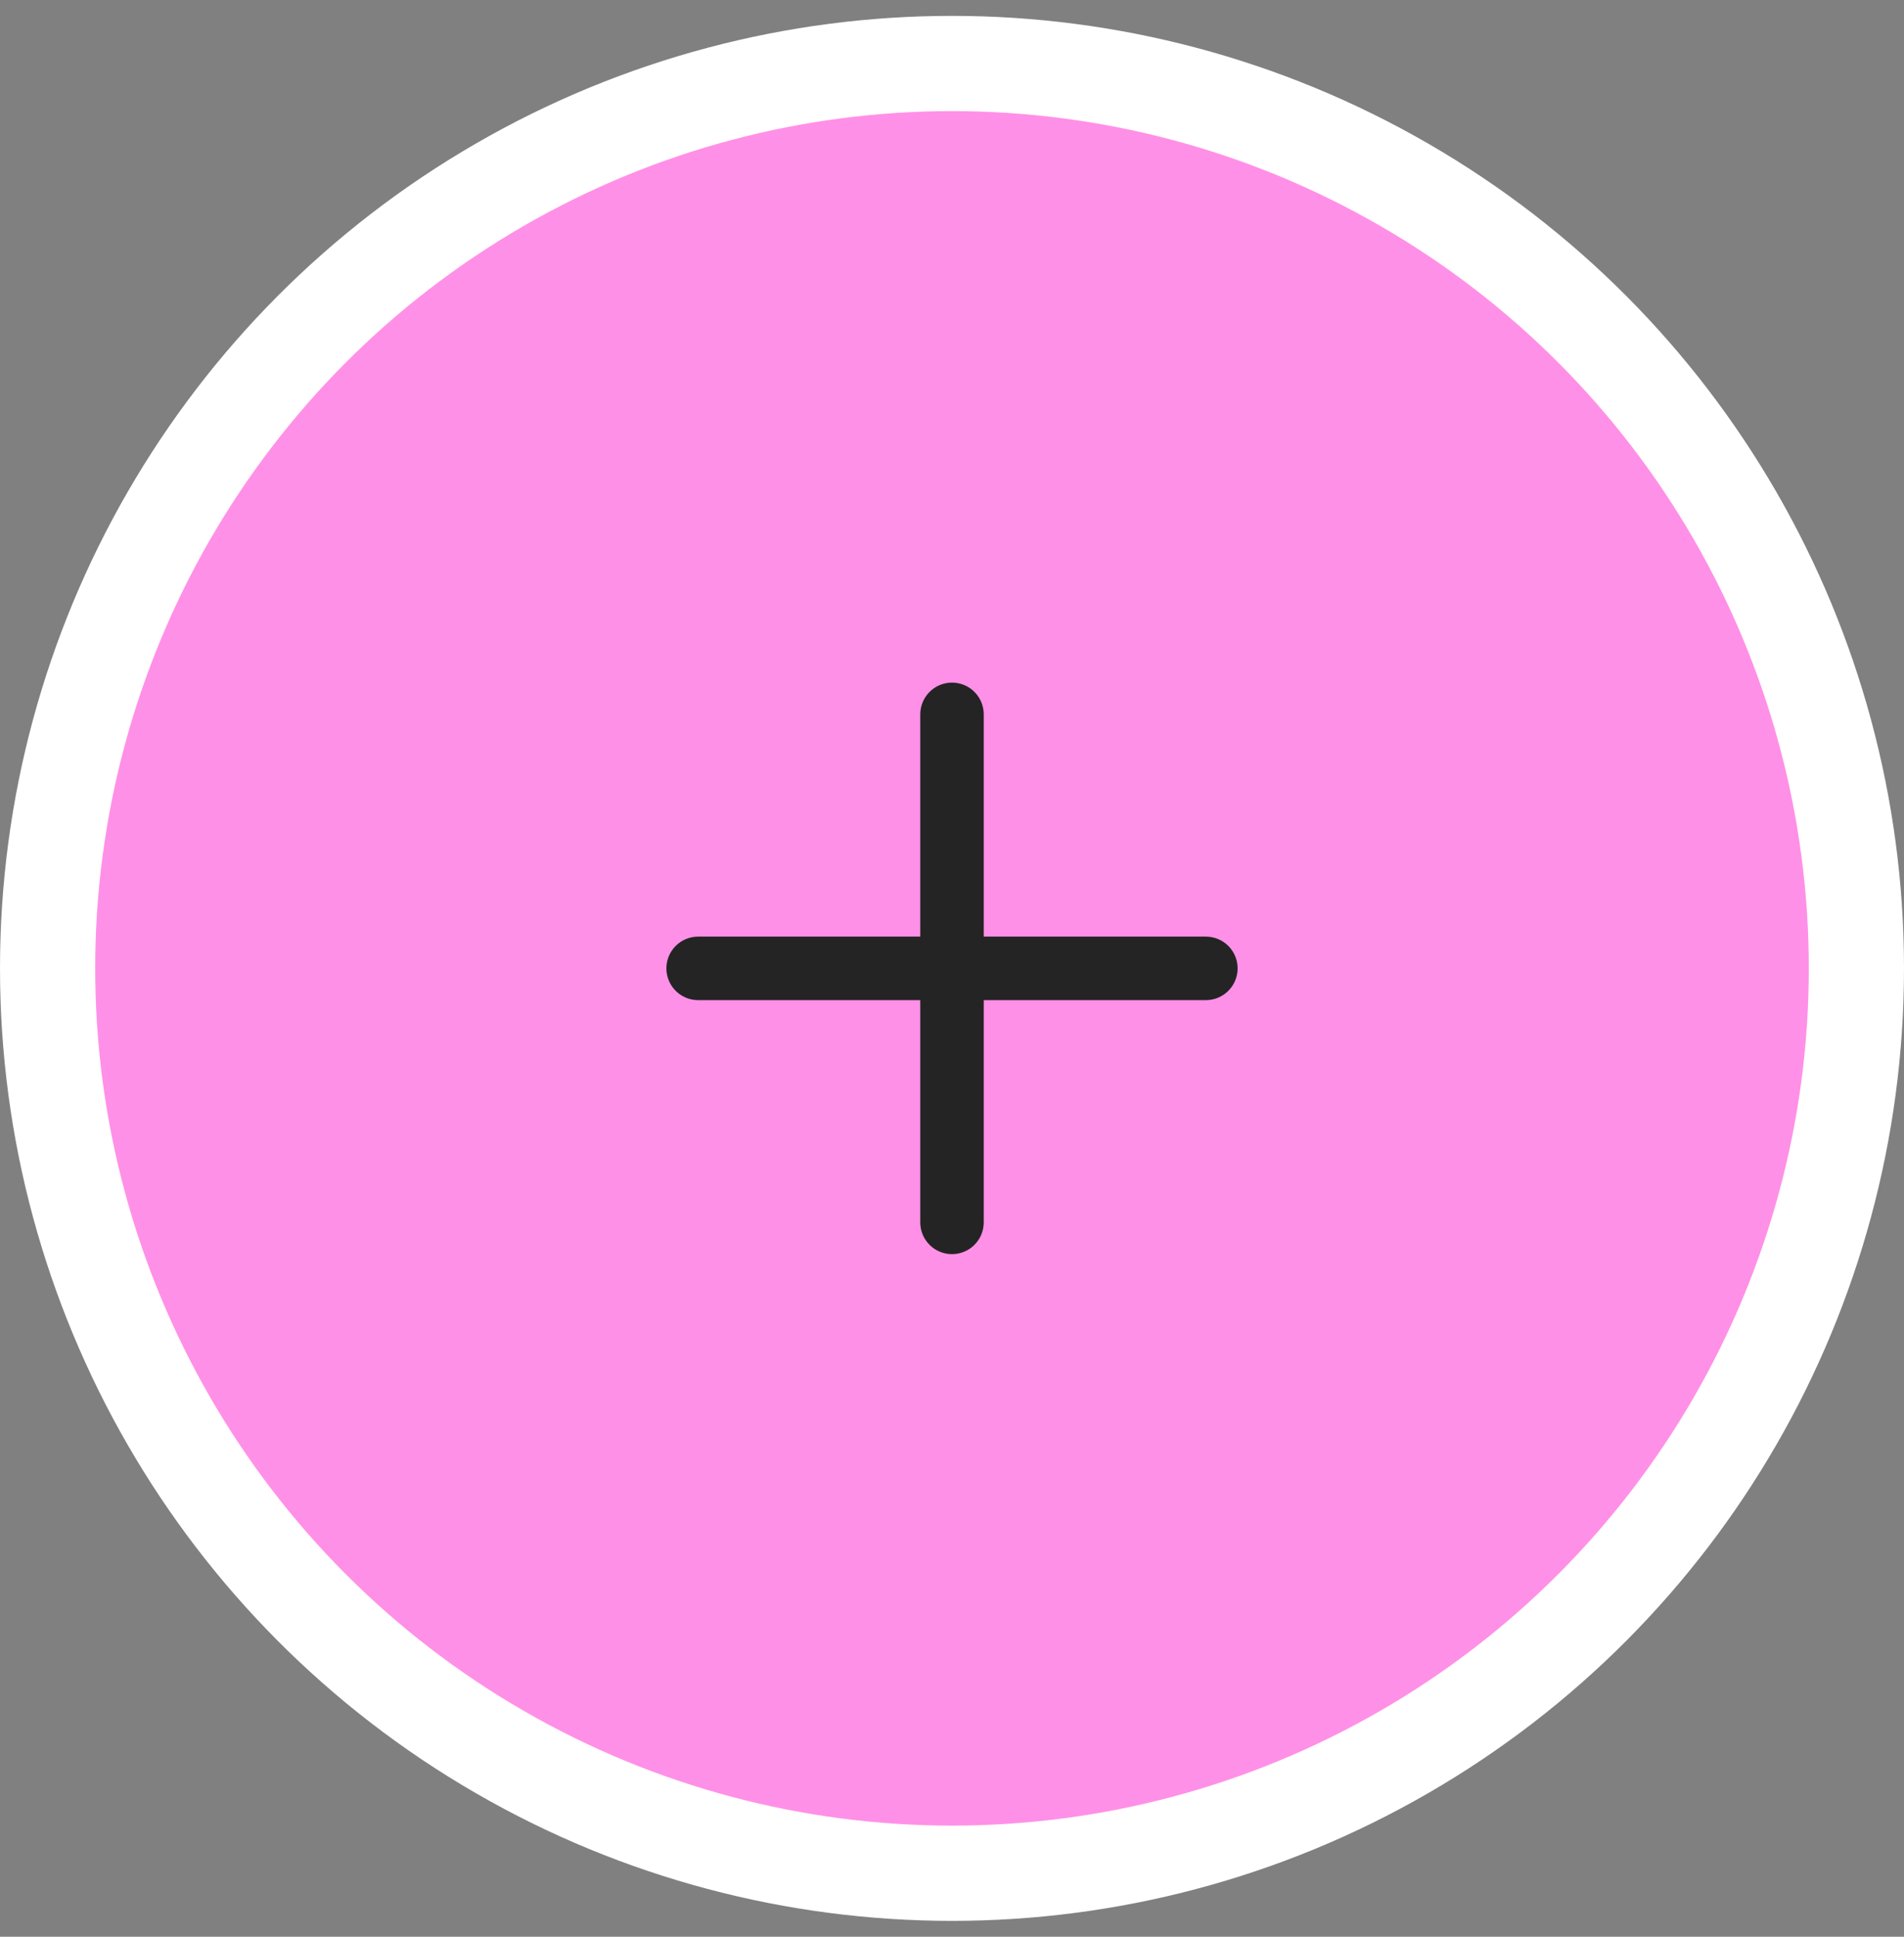 <svg xmlns="http://www.w3.org/2000/svg" width="60" height="61" viewBox="0 0 60 61" fill="none"><rect x="0" y="0" width="60" height="61" fill="#808080" stroke="none"/><circle cx="30" cy="30.5" r="28.5" fill="#FF90E7" stroke="white" stroke-width="3"></circle><path d="M22 30.5H38" stroke="#242424" stroke-width="2" stroke-linecap="round" stroke-linejoin="round"></path><path d="M30 38.5V22.5" stroke="#242424" stroke-width="2" stroke-linecap="round" stroke-linejoin="round"></path></svg>